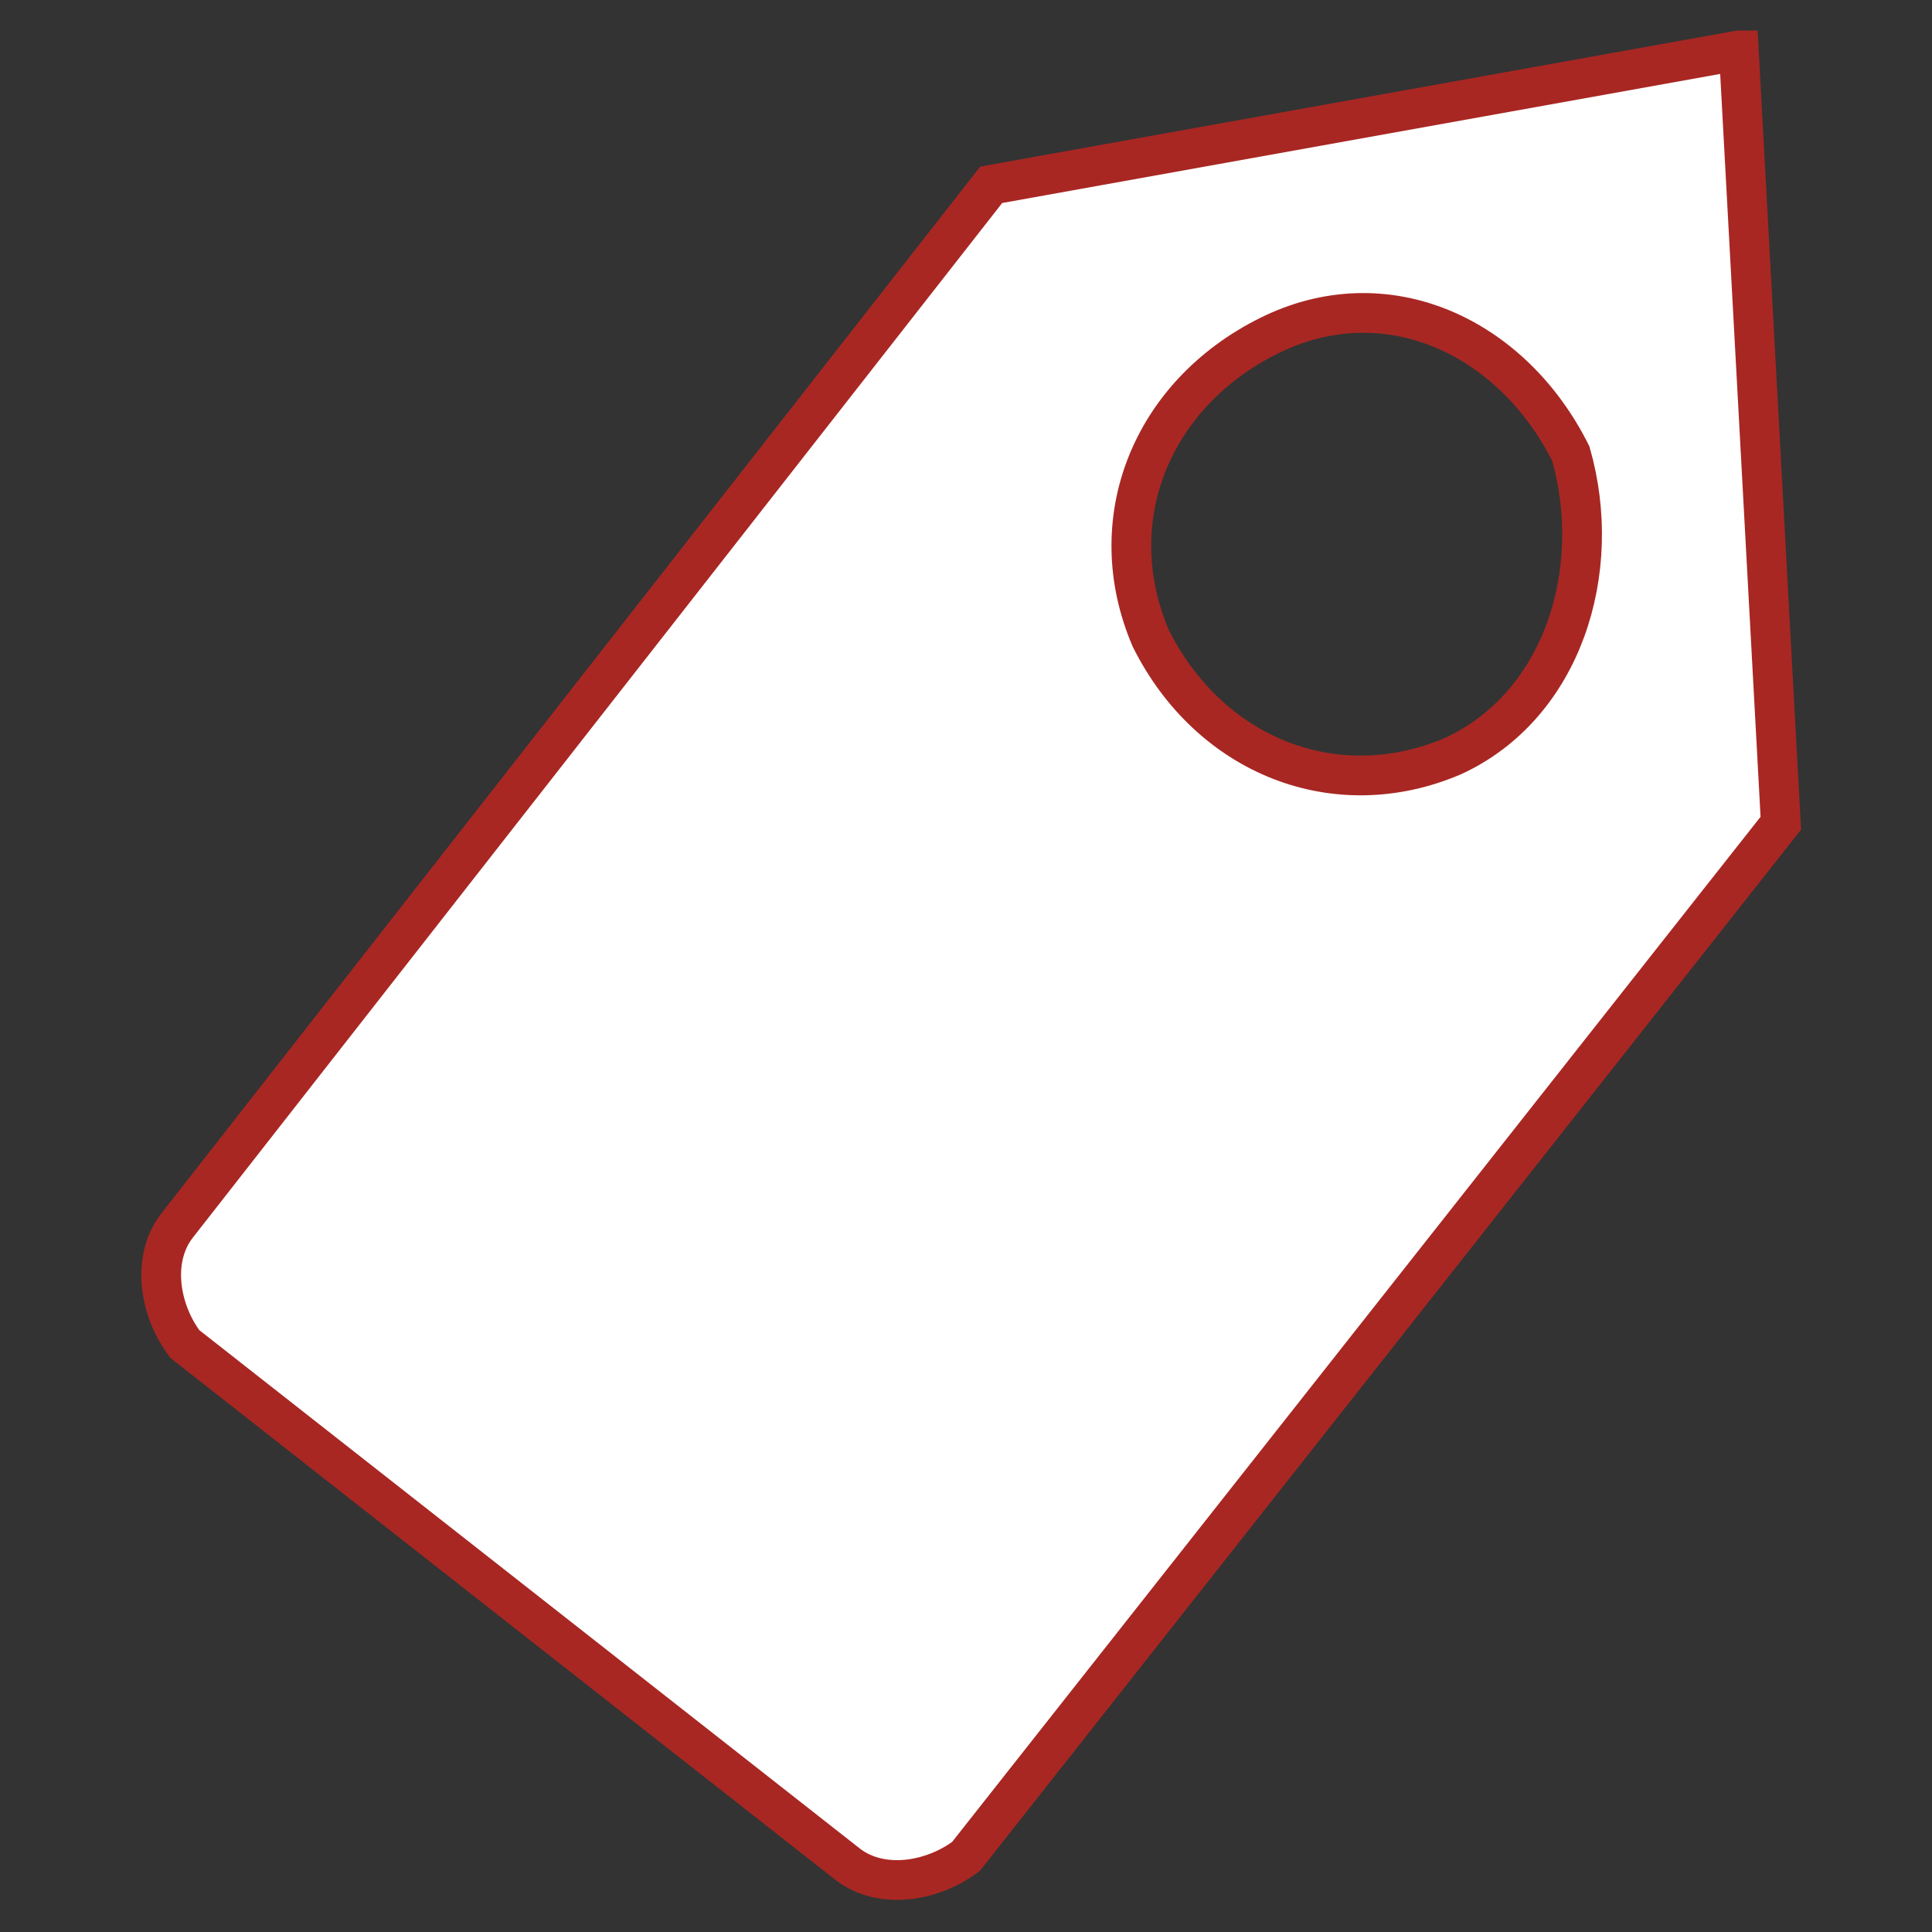 <svg xmlns="http://www.w3.org/2000/svg" viewBox="0 0 23 23"><rect x="0" y="0" width="23" height="23" fill="#333333" stroke="none"/><path fill="#FFF" stroke="#A82723" stroke-width=".473" stroke-miterlimit="10" d="M20.7.6l-8.9 1.6-9.7 12.4c-.3.4-.2 1 .1 1.4l7.9 6.2c.4.3 1 .2 1.4-.1l9.7-12.3-.5-9.2zM17.3 9c-1.4.6-2.9 0-3.6-1.4-.6-1.4 0-2.9 1.4-3.6s2.9 0 3.6 1.4c.4 1.4-.1 3-1.4 3.6z"/></svg>